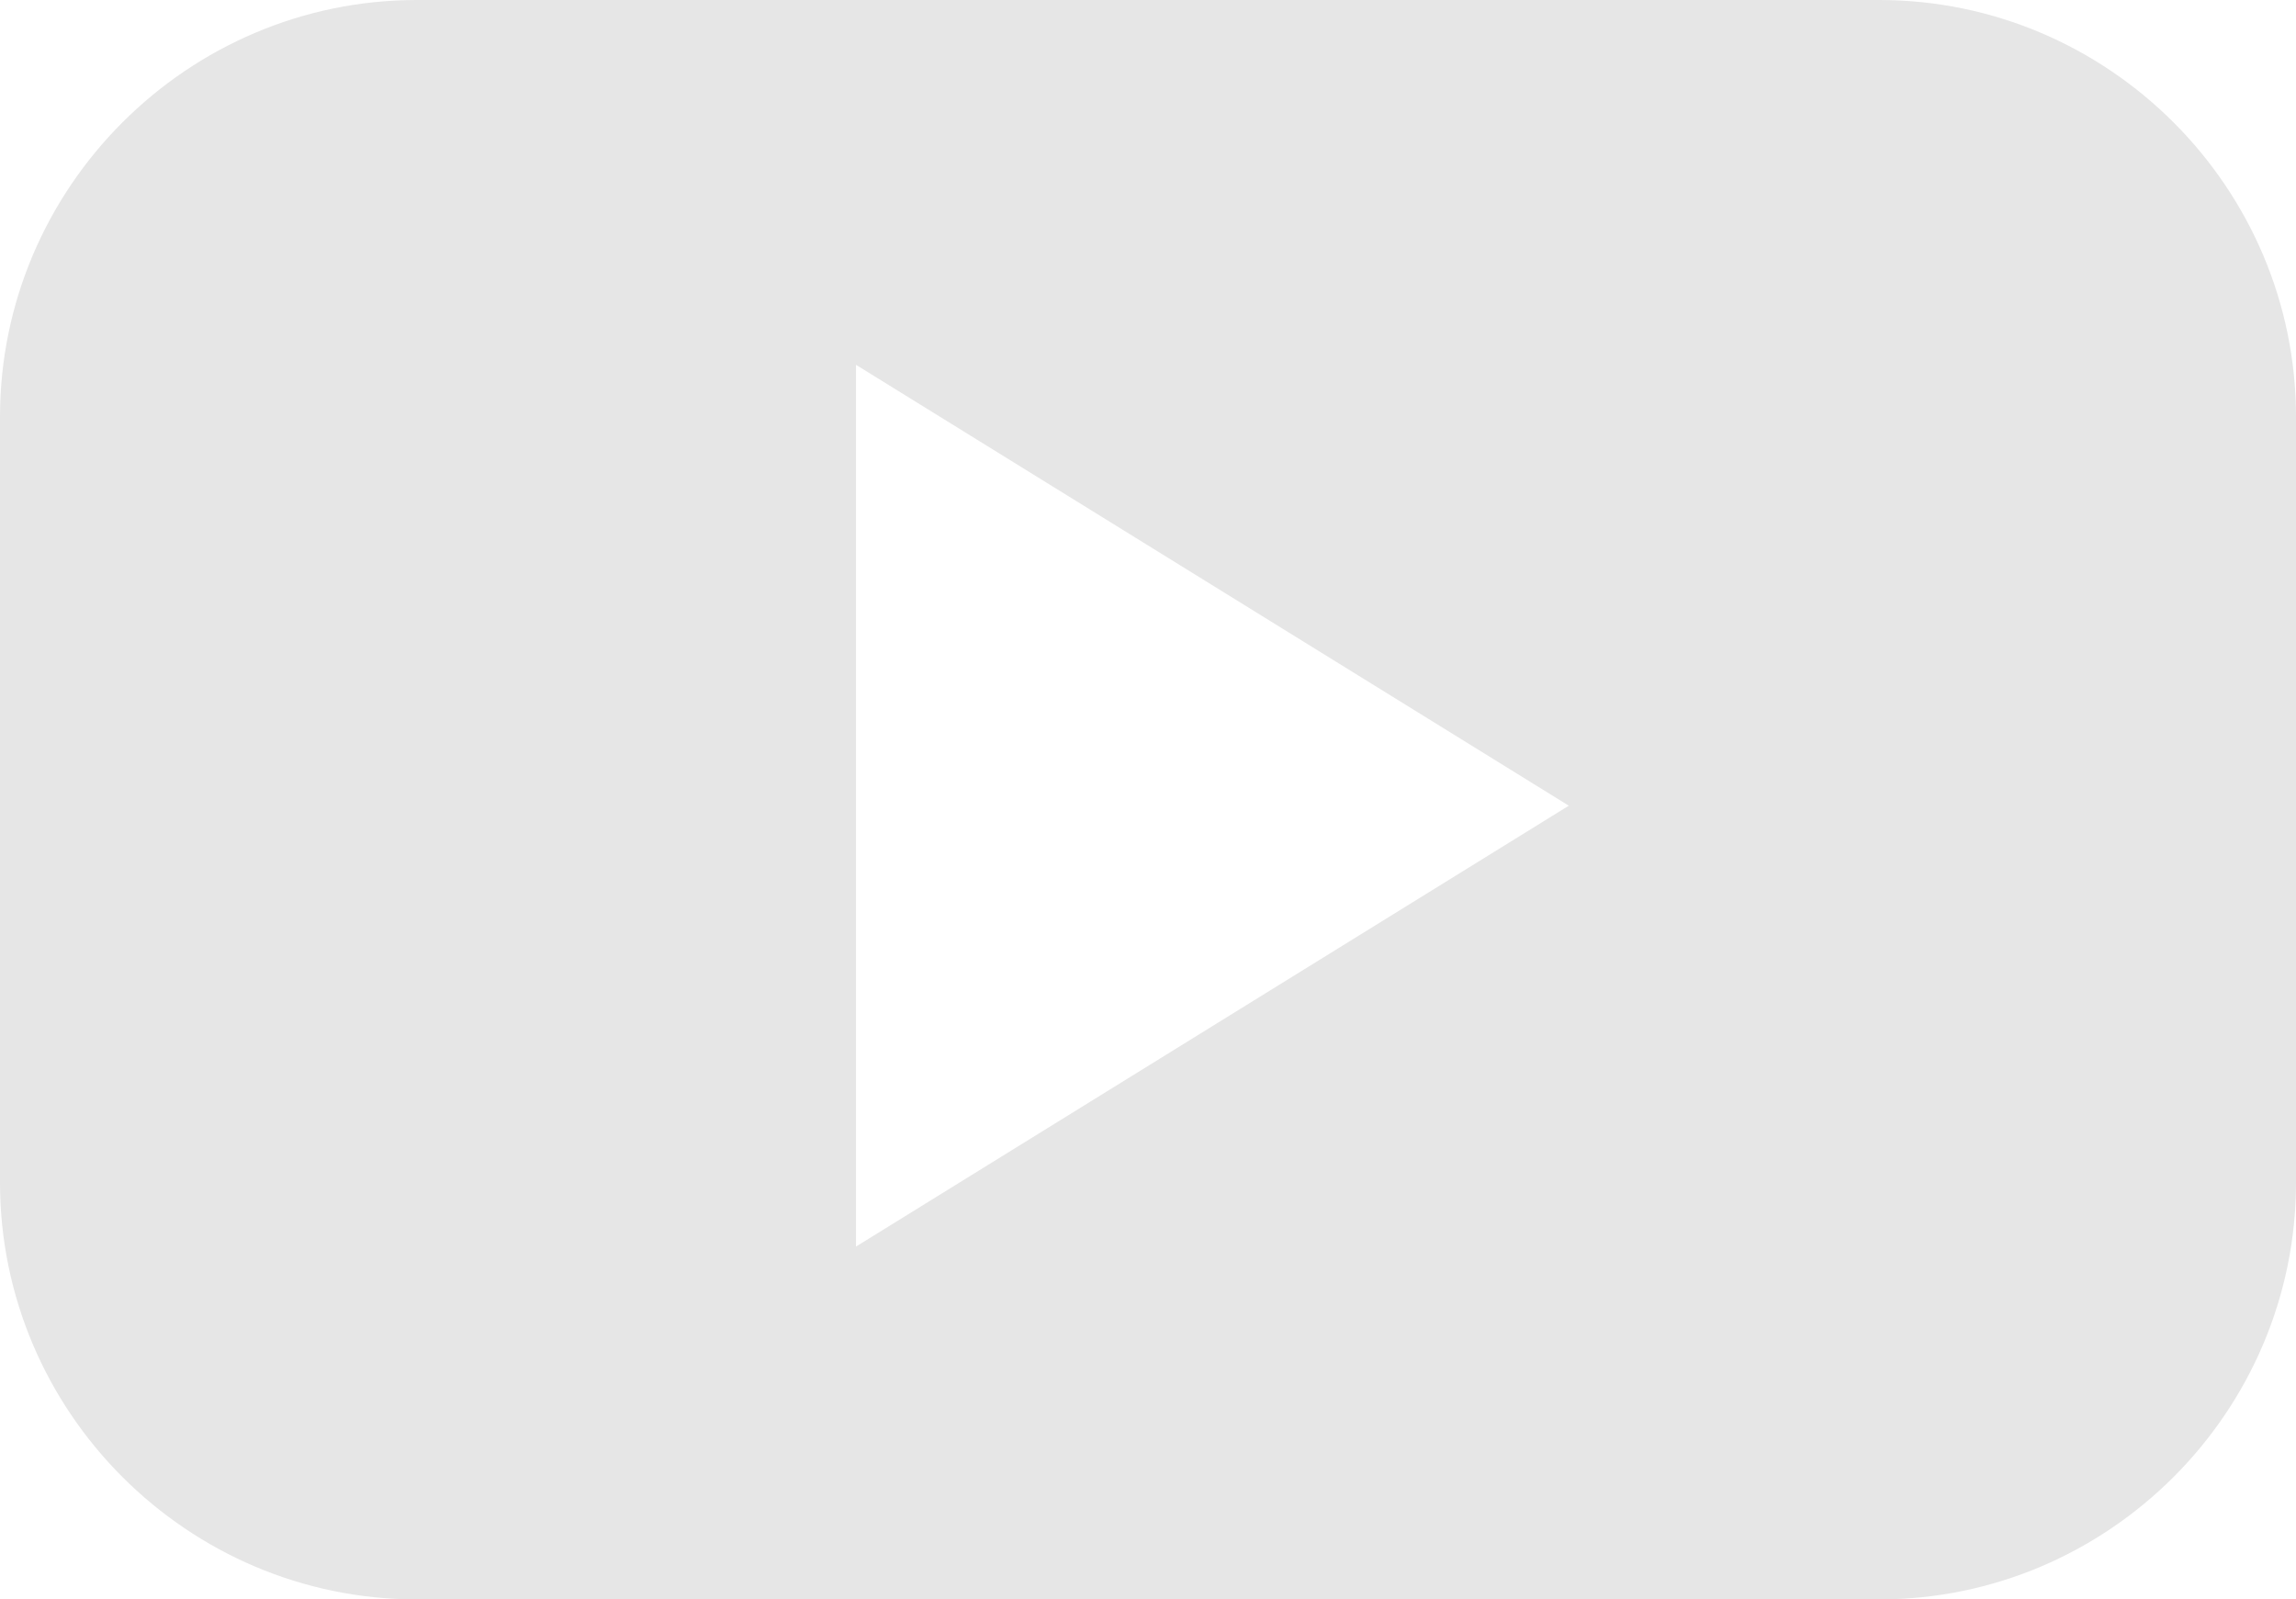 <?xml version="1.0" encoding="UTF-8"?>
<svg id="Capa_2" data-name="Capa 2" xmlns="http://www.w3.org/2000/svg" viewBox="0 0 38.33 26.7">
  <defs>
    <style>
      .cls-1 {
        fill: #e6e6e6;
      }
    </style>
  </defs>
  <g id="Capa_1-2" data-name="Capa 1">
    <path class="cls-1" d="M31.37,0H6.96C3.13,0,0,3.13,0,6.96v12.78c0,3.83,3.13,6.96,6.96,6.96H31.37c3.83,0,6.96-3.13,6.96-6.96V6.96c0-3.83-3.13-6.96-6.96-6.96Zm-11.13,17.13l-5.95,3.68V6.09l5.95,3.68,5.95,3.68-5.95,3.68Z"/>
  </g>
</svg>